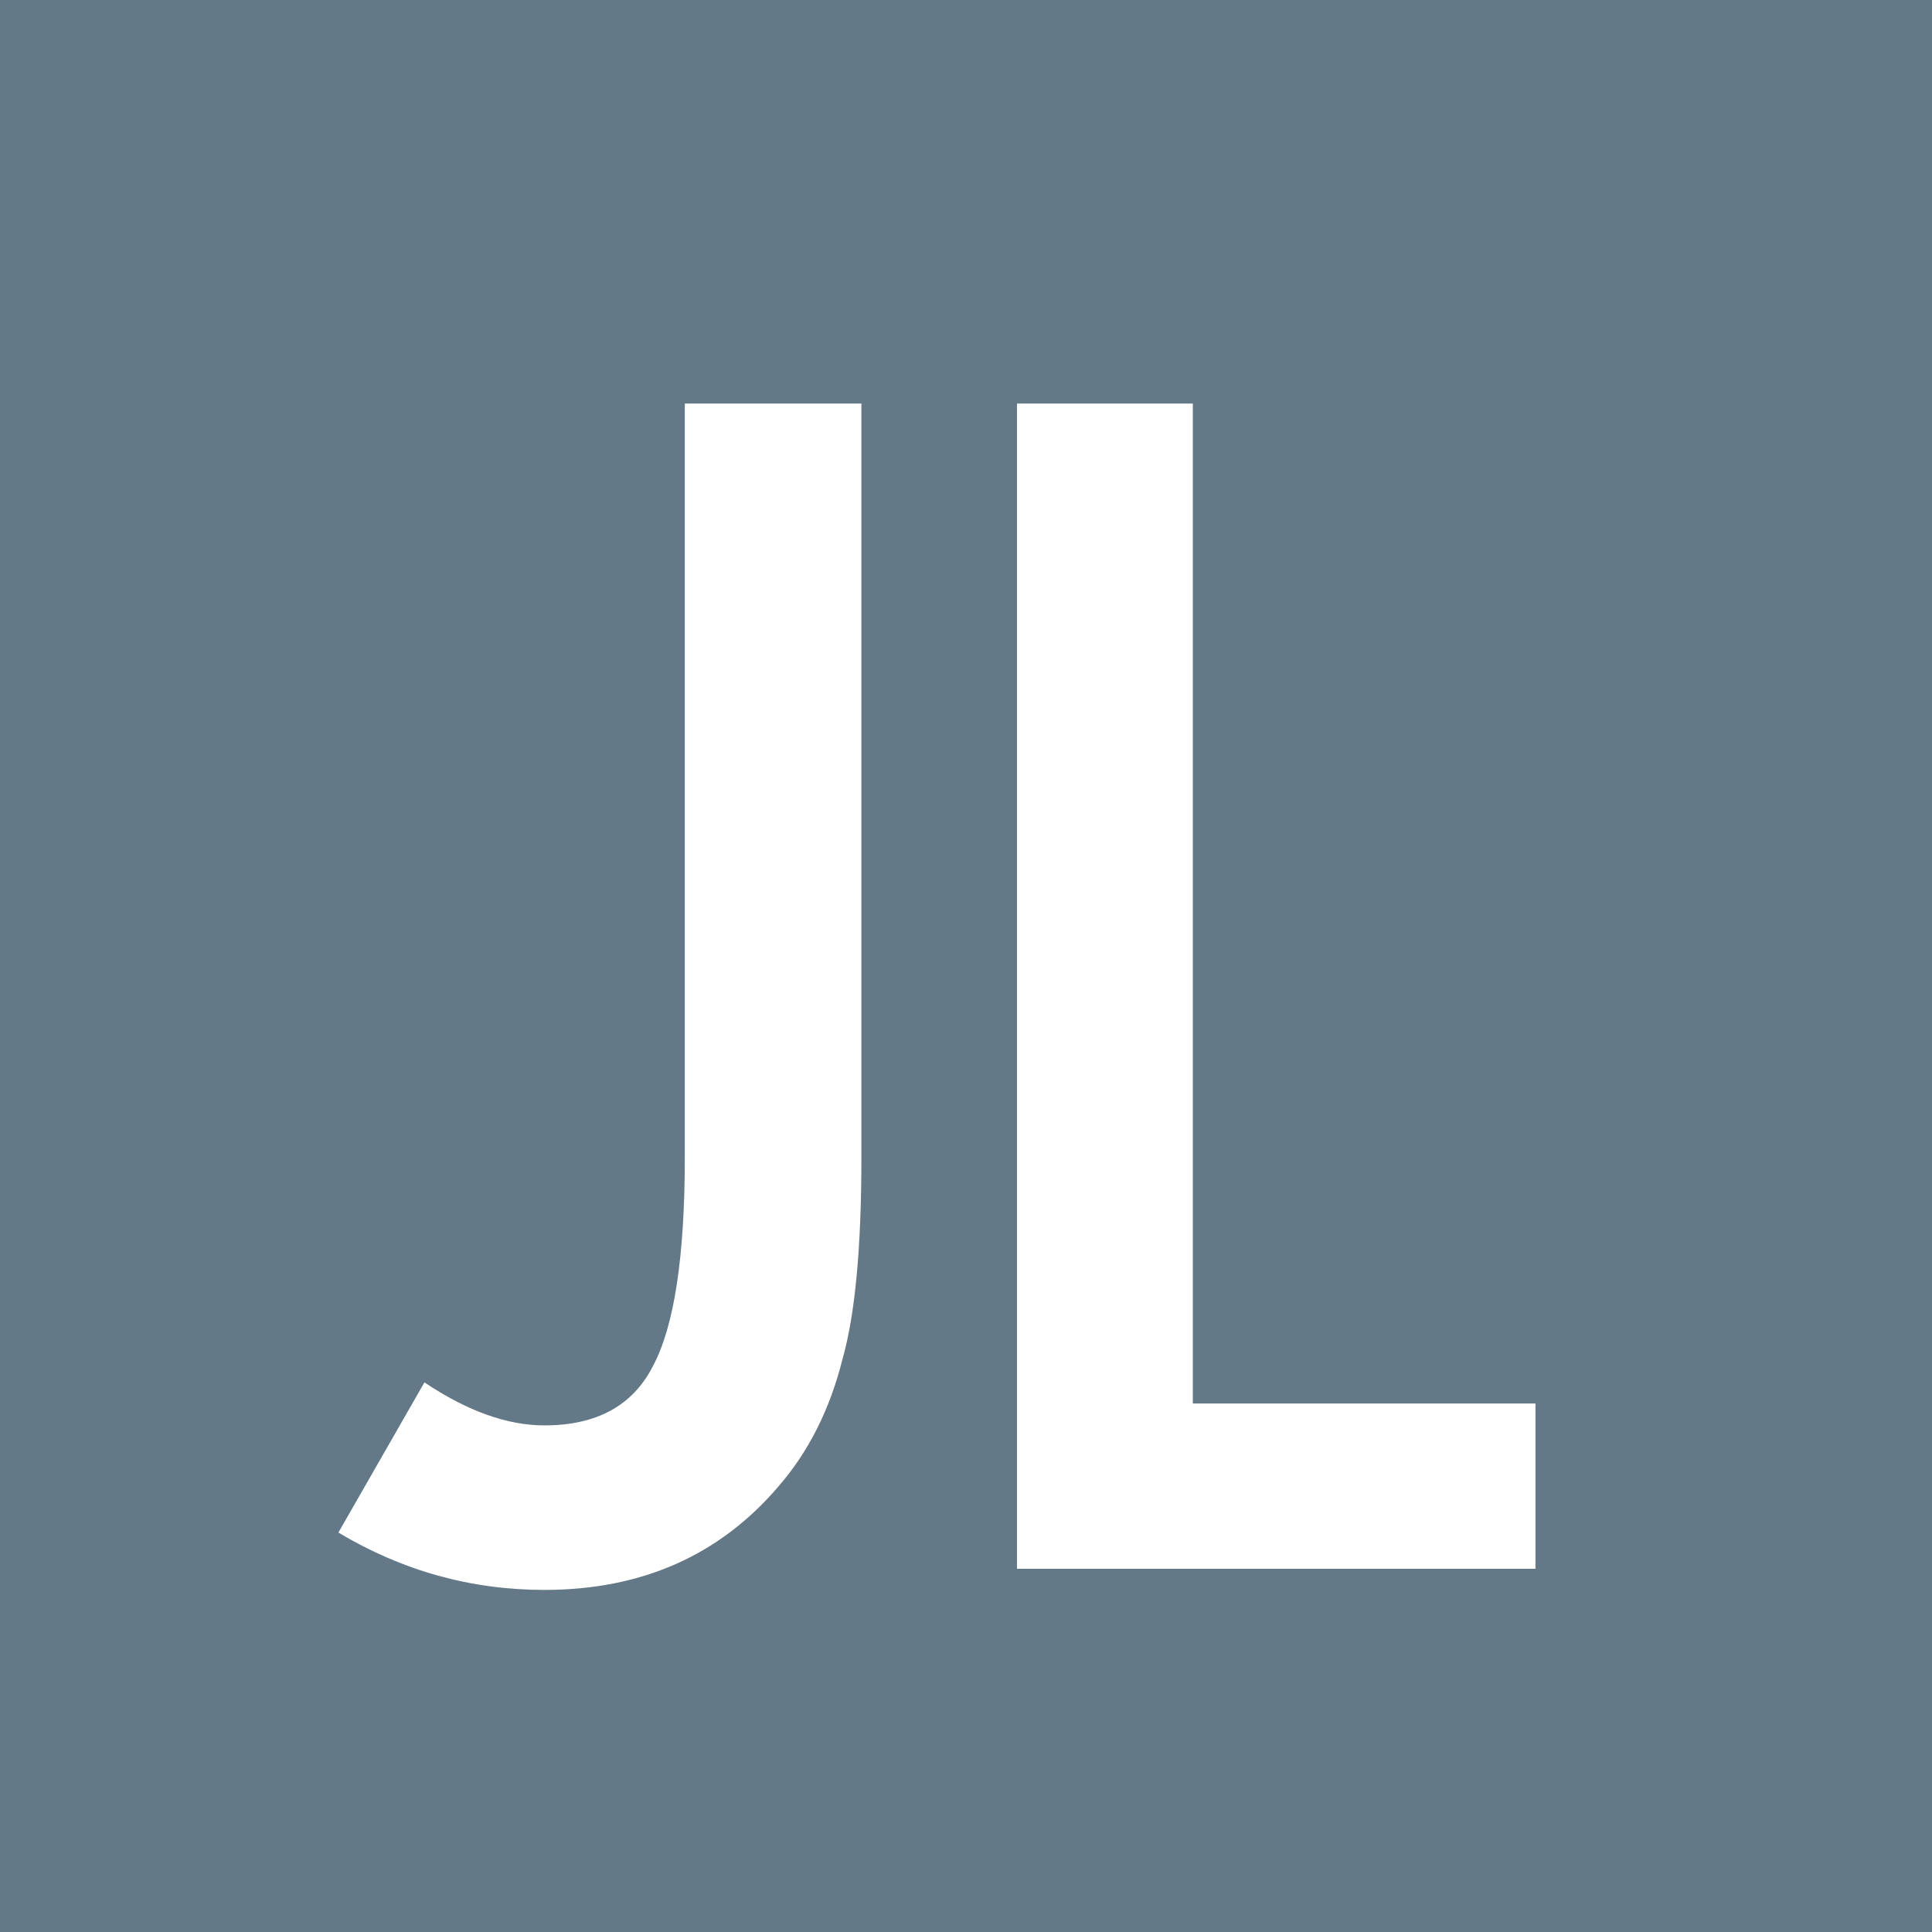 <?xml version="1.0" encoding="UTF-8"?>
<svg data-bbox="0 0 500 500" xmlns="http://www.w3.org/2000/svg" viewBox="0 0 500 500" height="500" width="500" data-type="color">
    <rect x="0" y="0" width="500" height="500" fill="#333333" stroke="none"/>
    <g>
        <g clip-path="url(#a756e21a-cd25-4422-90e8-f2bd3b911c40)">
            <path fill="#637988" d="M500 0v500H0V0h500z" data-color="1"/>
            <path fill="#ffffff" d="M222.93 104.438v195.117c0 23.307-1.628 40.69-4.883 52.148-3.255 13.021-8.789 24.024-16.602 33.008-15.234 17.838-35.416 26.758-60.547 26.758-19.01 0-36.783-4.948-53.32-14.844l22.266-38.867c11.067 7.422 21.419 11.133 31.054 11.133 13.542 0 22.917-5.144 28.125-15.43 5.469-10.287 8.204-28.255 8.204-53.906V104.438h45.703Zm85.773 0v258.789h88.672V406h-134.18V104.438h45.508Z" data-color="2"/>
        </g>
        <defs fill="none">
            <clipPath id="a756e21a-cd25-4422-90e8-f2bd3b911c40">
                <path fill="#ffffff" d="M500 0v500H0V0h500z"/>
            </clipPath>
        </defs>
    </g>
</svg>
